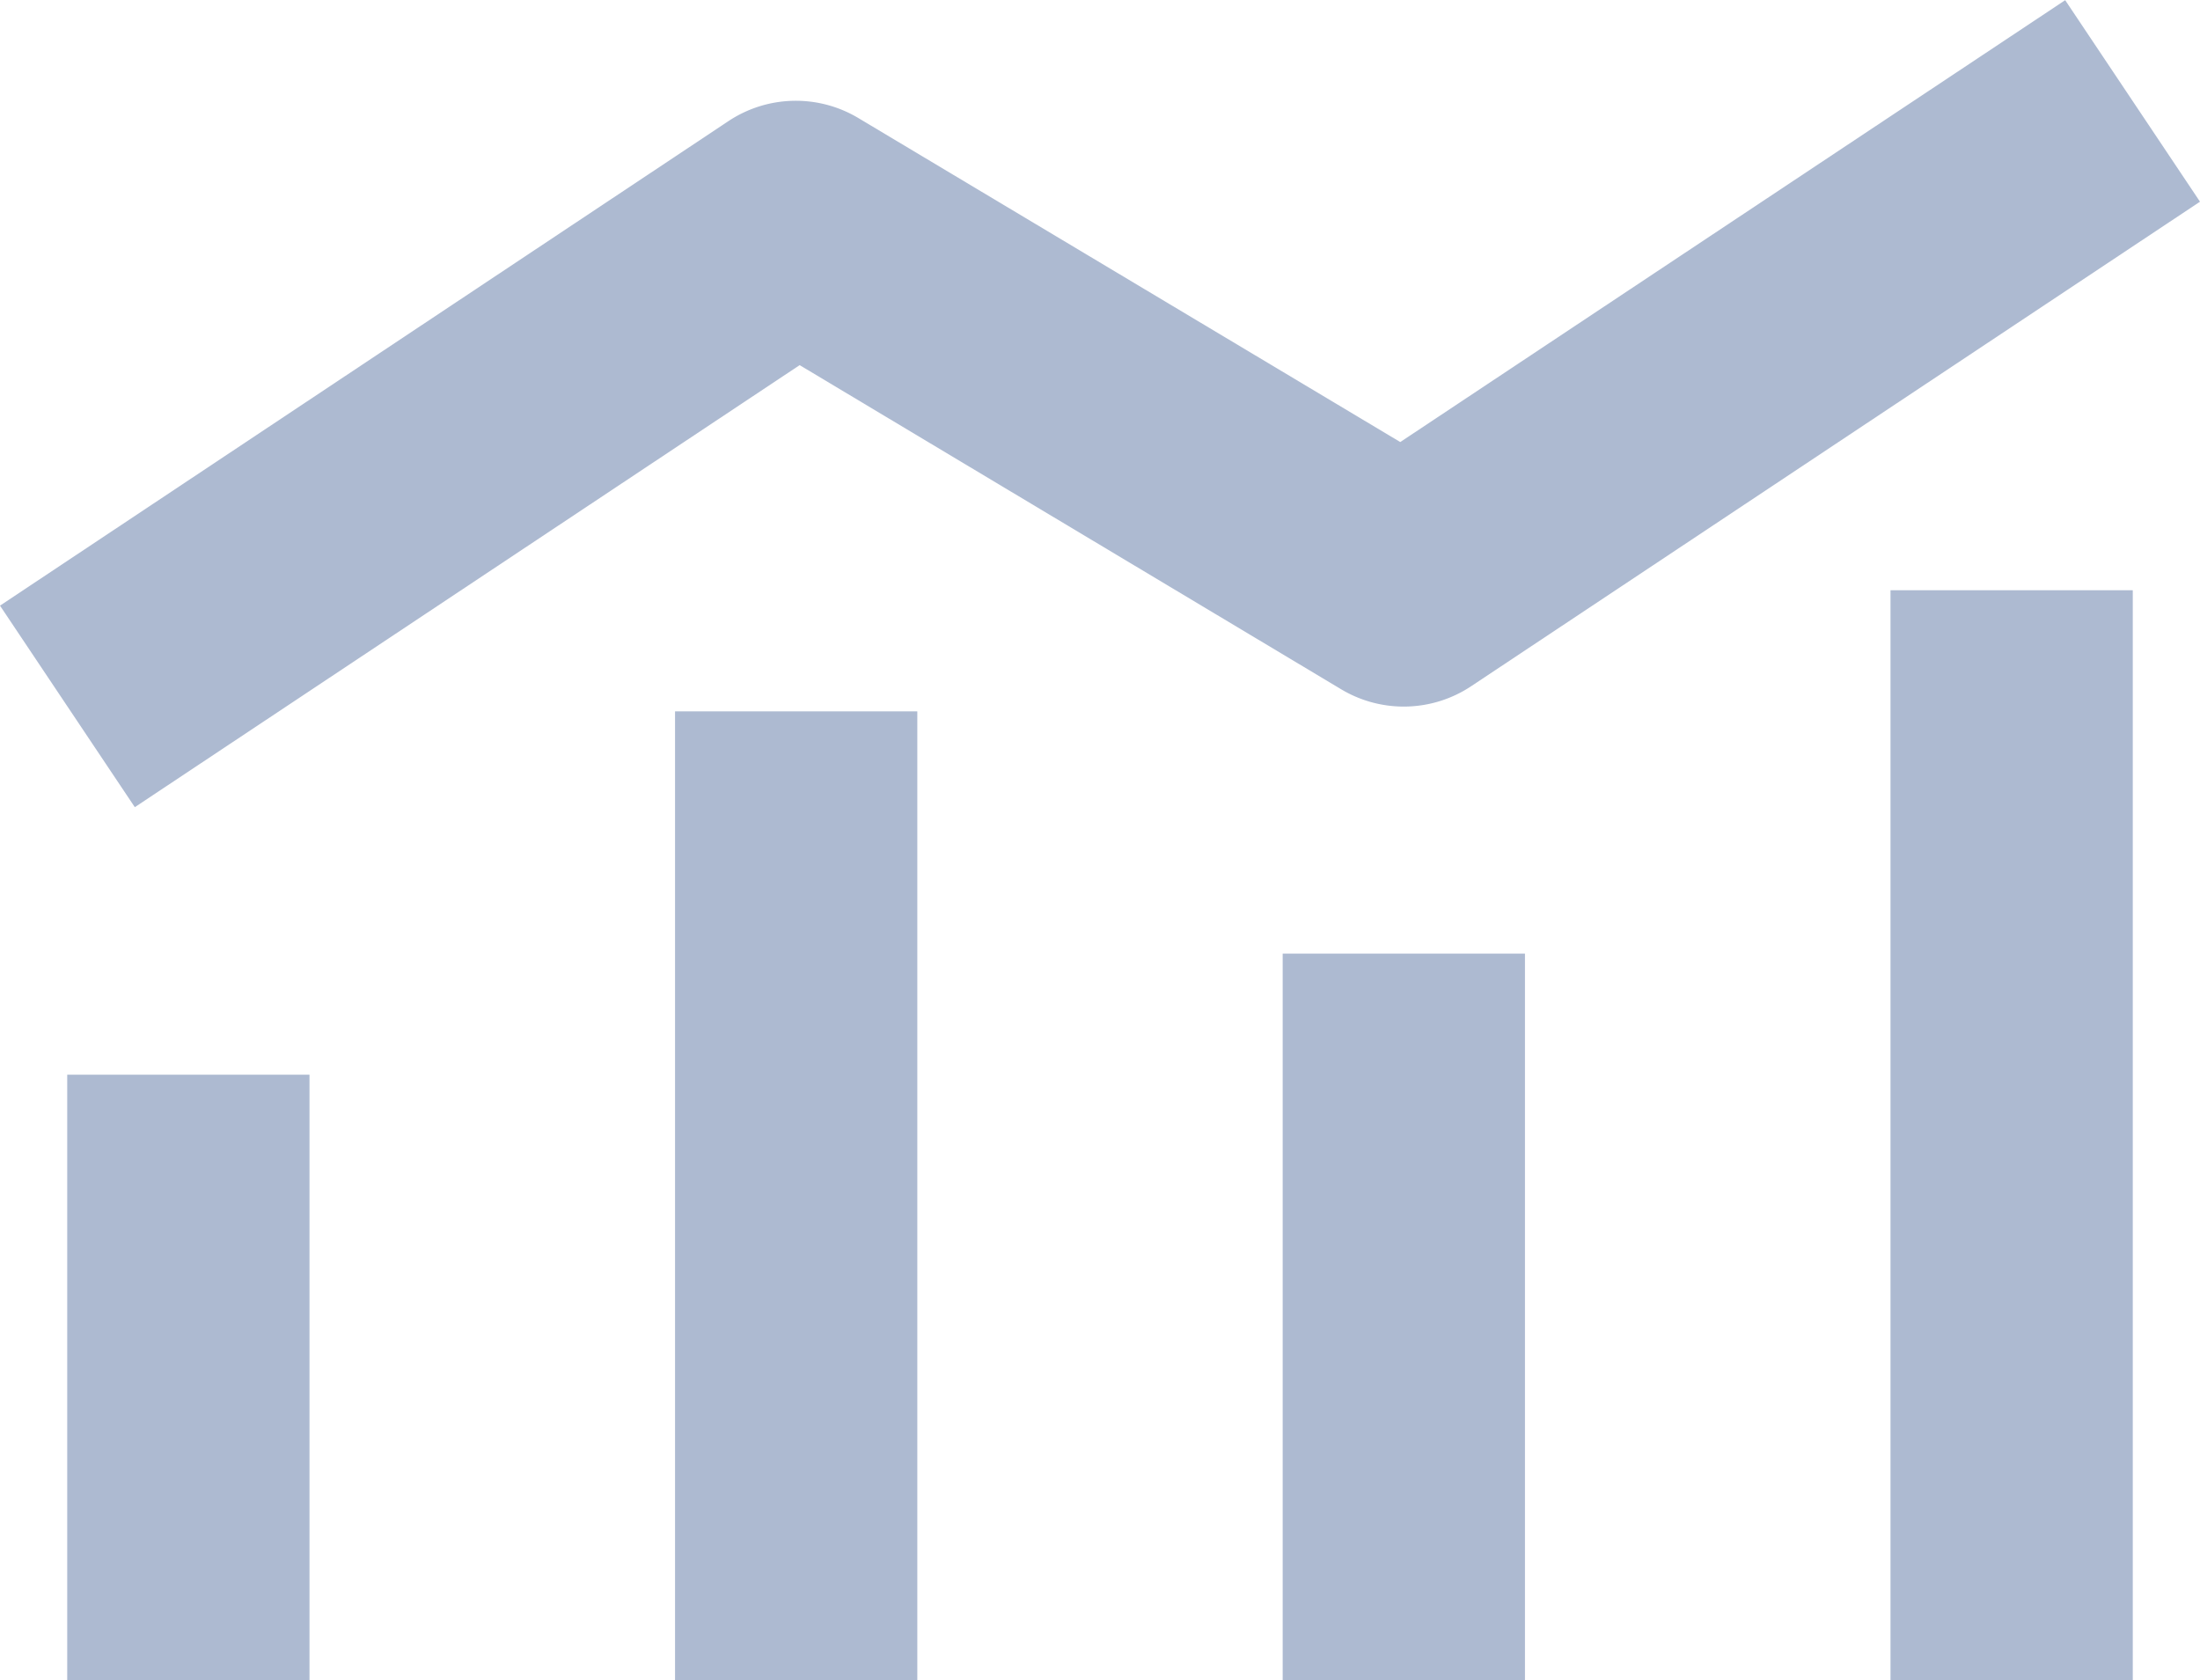 <svg xmlns="http://www.w3.org/2000/svg" width="25" height="19.094" viewBox="0 0 25 19.094">
  <g id="analysis" transform="translate(-22.945 -24.668)">
    <path id="Path_88476" data-name="Path 88476" d="M38.5,29.5h2.753V41.888H38.5Z" transform="translate(5.928 1.875)" fill="#adbad1"/>
    <path id="Path_88477" data-name="Path 88477" d="M33.5,32.5h2.753v8.259H33.5Z" transform="translate(4.021 3.004)" fill="#adbad1"/>
    <path id="Path_88478" data-name="Path 88478" d="M28.5,30.5h2.753V41.511H28.5Z" transform="translate(2.116 2.251)" fill="#adbad1"/>
    <path id="Path_88479" data-name="Path 88479" d="M23.5,33.5h2.753v6.882H23.5Z" transform="translate(0.209 3.38)" fill="#adbad1"/>
    <path id="Path_88480" data-name="Path 88480" d="M38.857,29.691,32.7,26.01a1.384,1.384,0,0,0-1.477.034L22.945,31.55l1.532,2.29,7.555-5.023L38.185,32.5a1.384,1.384,0,0,0,1.477-.034l8.283-5.506-1.532-2.29Z" fill="#adbad1"/>
  </g>
</svg>
